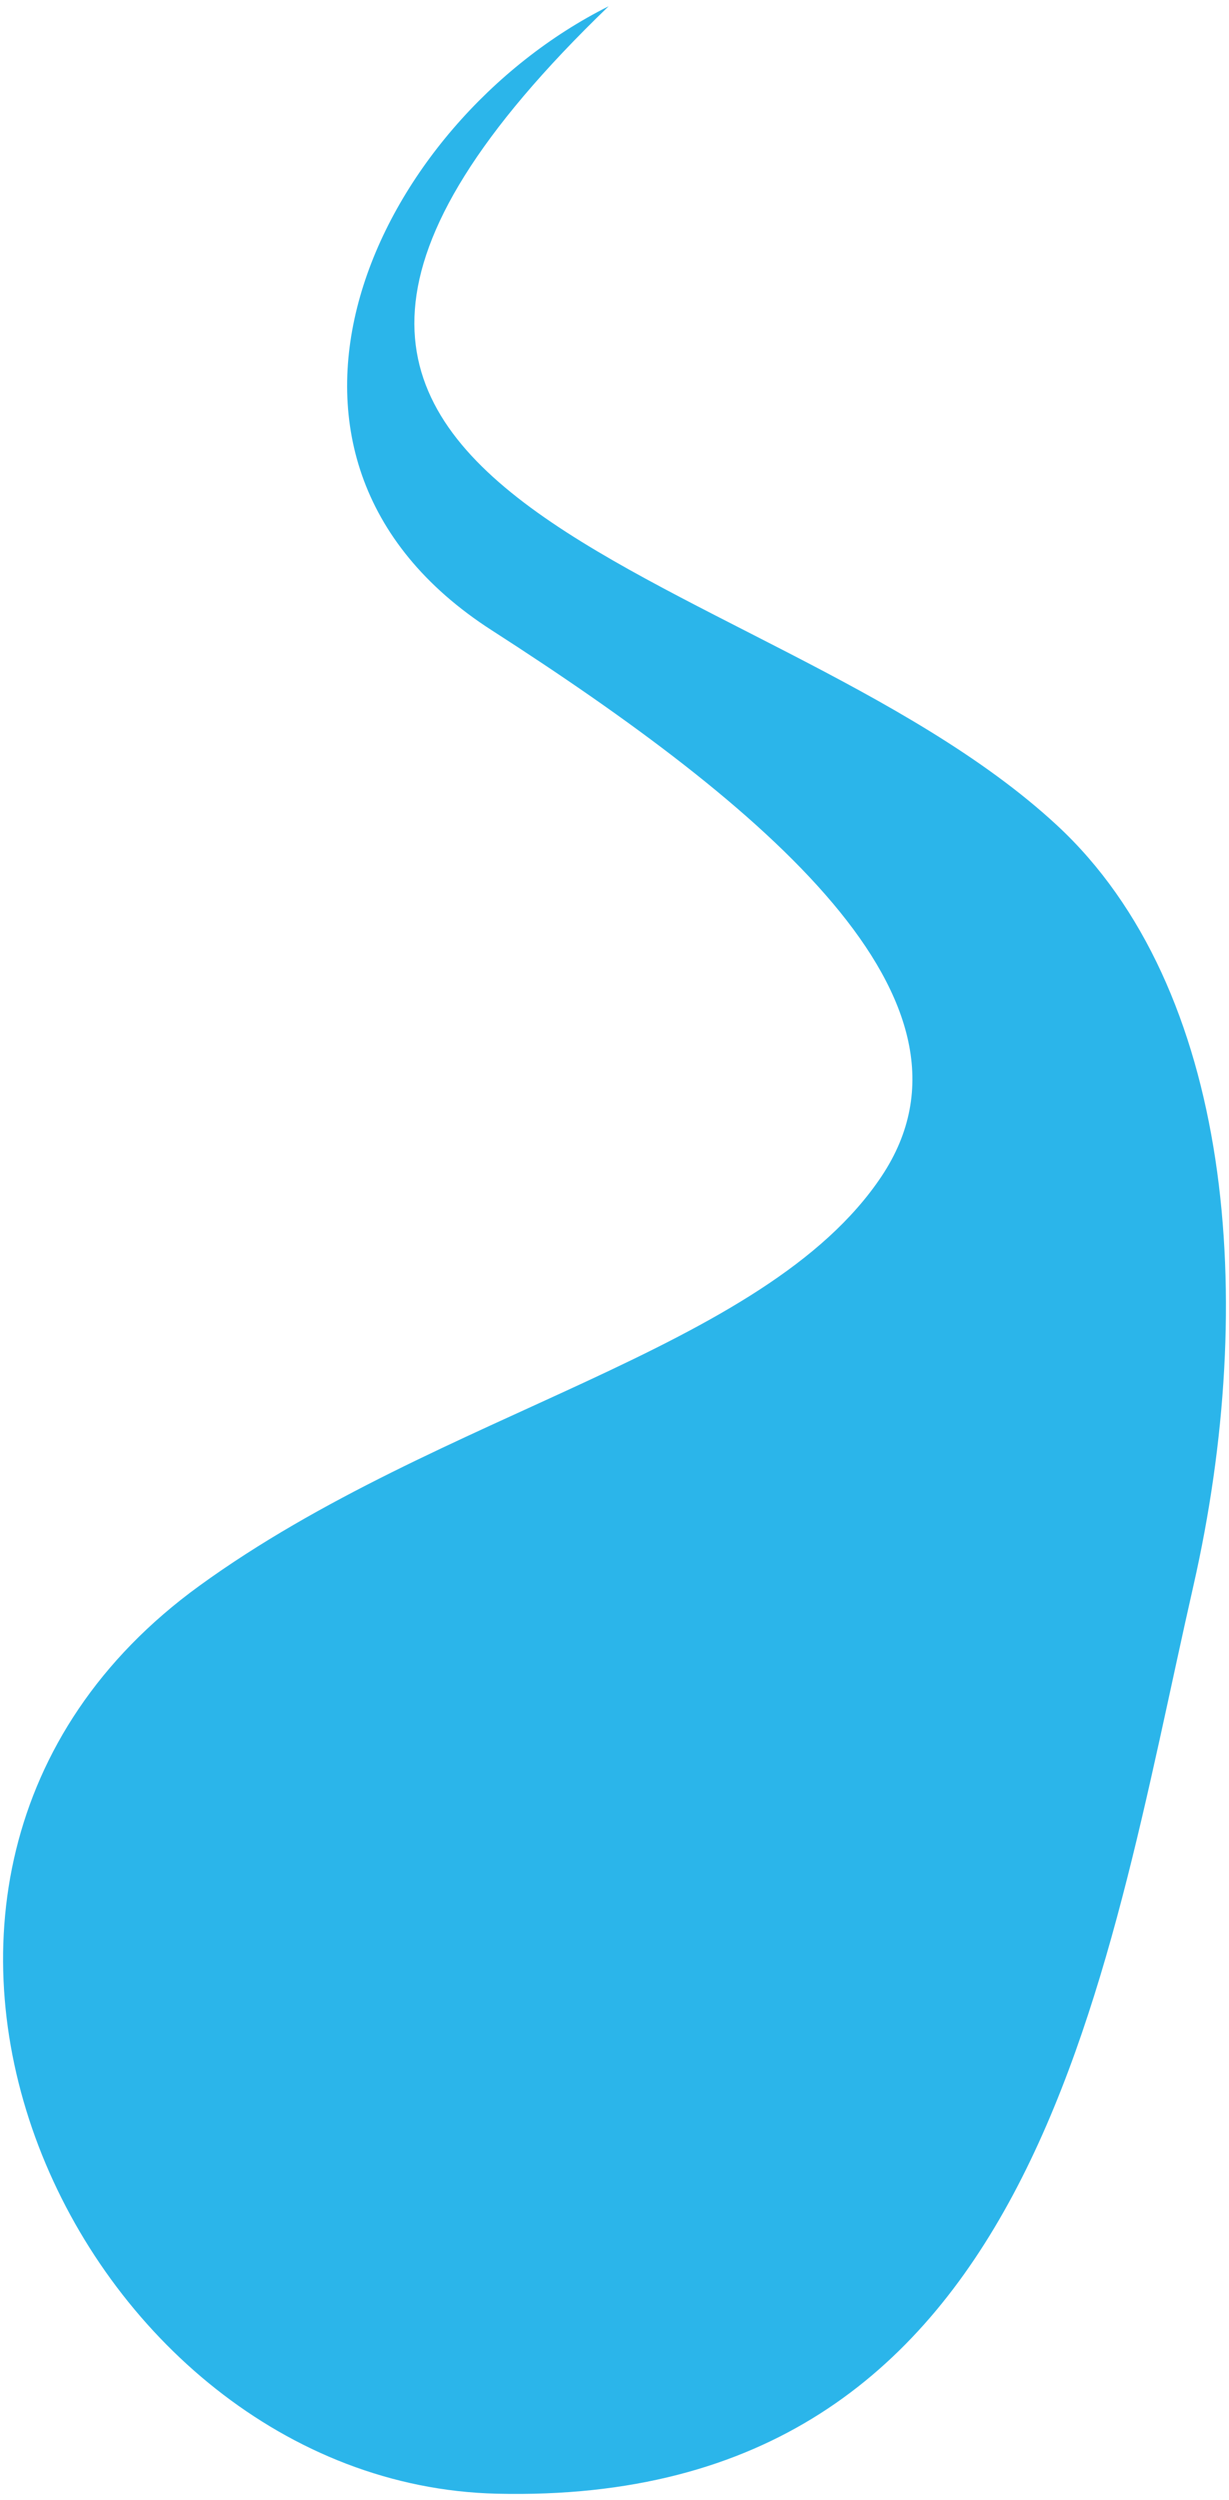 <svg xmlns="http://www.w3.org/2000/svg" viewBox="0 0 393.44 800"><path d="M194.847 2c-74.876 37.449-124.796 143.51-37.428 199.673 87.334 56.162 162.225 118.559 124.796 174.715-37.462 56.15-141.027 74.89-218.4 131.039-129.469 93.944-39.519 287.236 95.153 290.498 172.63 4.163 194.012-162.584 223.073-290.498 20.806-91.518 12.491-191.331-43.678-243.356C243.204 175.945 26.38 164.231 194.847 2z" fill="#2bb5ea"/></svg>
